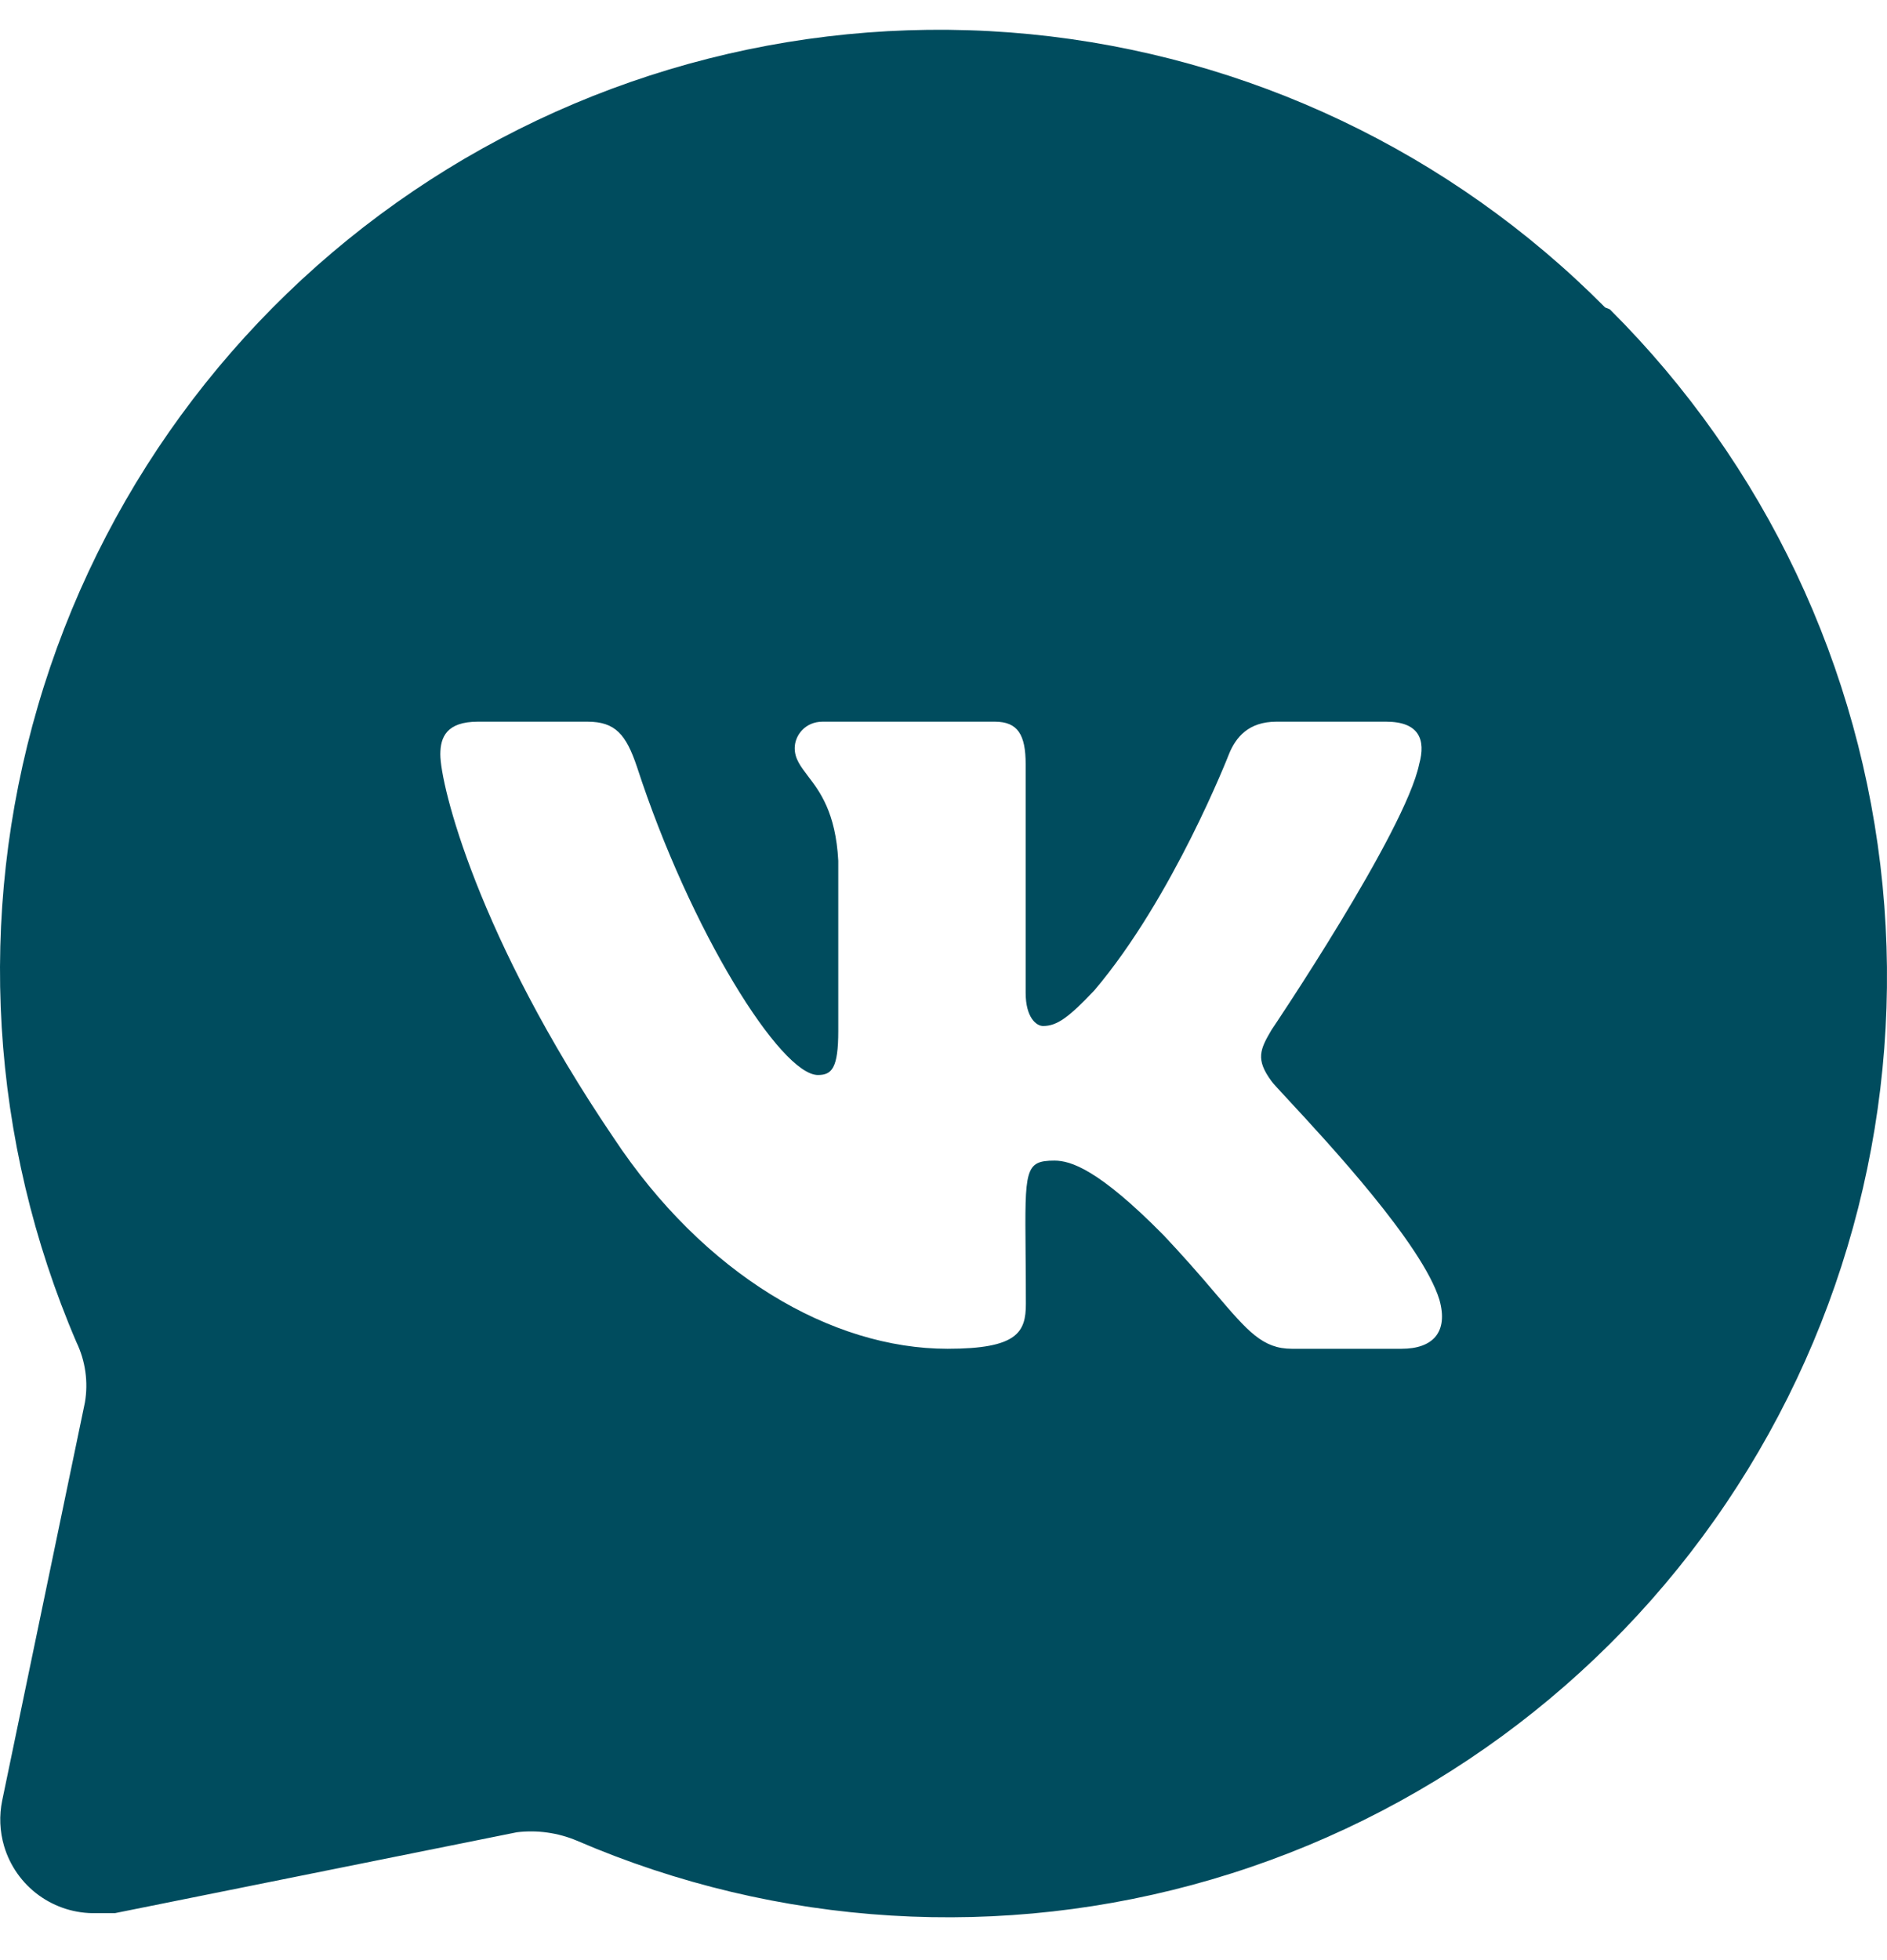 <?xml version="1.0" encoding="UTF-8"?> <svg xmlns="http://www.w3.org/2000/svg" width="26" height="27" viewBox="0 0 26 27" fill="none"><path fill-rule="evenodd" clip-rule="evenodd" d="M14.194 0.471C17.192 0.765 19.994 2.096 22.116 4.235L22.181 4.261C24.318 6.389 25.646 9.195 25.939 12.196C26.231 15.198 25.469 18.207 23.783 20.707C22.098 23.206 19.593 25.038 16.701 25.887C13.811 26.736 10.715 26.547 7.949 25.355C7.688 25.245 7.402 25.205 7.121 25.239L1.584 26.353H1.324C1.041 26.36 0.764 26.273 0.535 26.107C0.306 25.941 0.138 25.703 0.057 25.432C-0.004 25.226 -0.013 25.009 0.031 24.798L1.17 19.318C1.218 19.036 1.177 18.746 1.053 18.488C-0.137 15.717 -0.325 12.617 0.523 9.722C1.369 6.829 3.198 4.321 5.695 2.631C8.19 0.943 11.196 0.179 14.194 0.471ZM19.098 9.941C19.554 9.941 19.648 10.189 19.554 10.526C19.364 11.452 17.522 14.184 17.52 14.186C17.361 14.456 17.297 14.592 17.52 14.894C17.537 14.919 17.622 15.011 17.75 15.149C18.29 15.731 19.601 17.143 19.833 17.904C19.959 18.352 19.741 18.579 19.311 18.579H17.8C17.398 18.579 17.194 18.34 16.754 17.825C16.521 17.549 16.281 17.278 16.033 17.015C15.136 16.106 14.752 15.987 14.529 15.987C14.12 15.987 14.121 16.11 14.131 17.25C14.133 17.453 14.135 17.688 14.135 17.96C14.135 18.352 14.017 18.579 13.056 18.579C11.457 18.579 9.7 17.556 8.452 15.669C6.579 12.905 6.067 10.813 6.067 10.391C6.067 10.154 6.154 9.941 6.585 9.941H8.094C8.48 9.941 8.626 10.119 8.775 10.559C9.513 12.826 10.758 14.808 11.27 14.808C11.462 14.808 11.55 14.713 11.55 14.2V11.857C11.515 11.19 11.294 10.901 11.13 10.687C11.03 10.555 10.95 10.451 10.95 10.305C10.95 10.13 11.094 9.941 11.334 9.941H13.707C14.024 9.941 14.132 10.121 14.132 10.526V13.676C14.132 14.014 14.278 14.133 14.372 14.133C14.565 14.133 14.726 14.014 15.077 13.644C16.164 12.364 16.932 10.391 16.932 10.391C17.027 10.154 17.204 9.941 17.588 9.941H19.098Z" fill="#004C5E"></path></svg> 